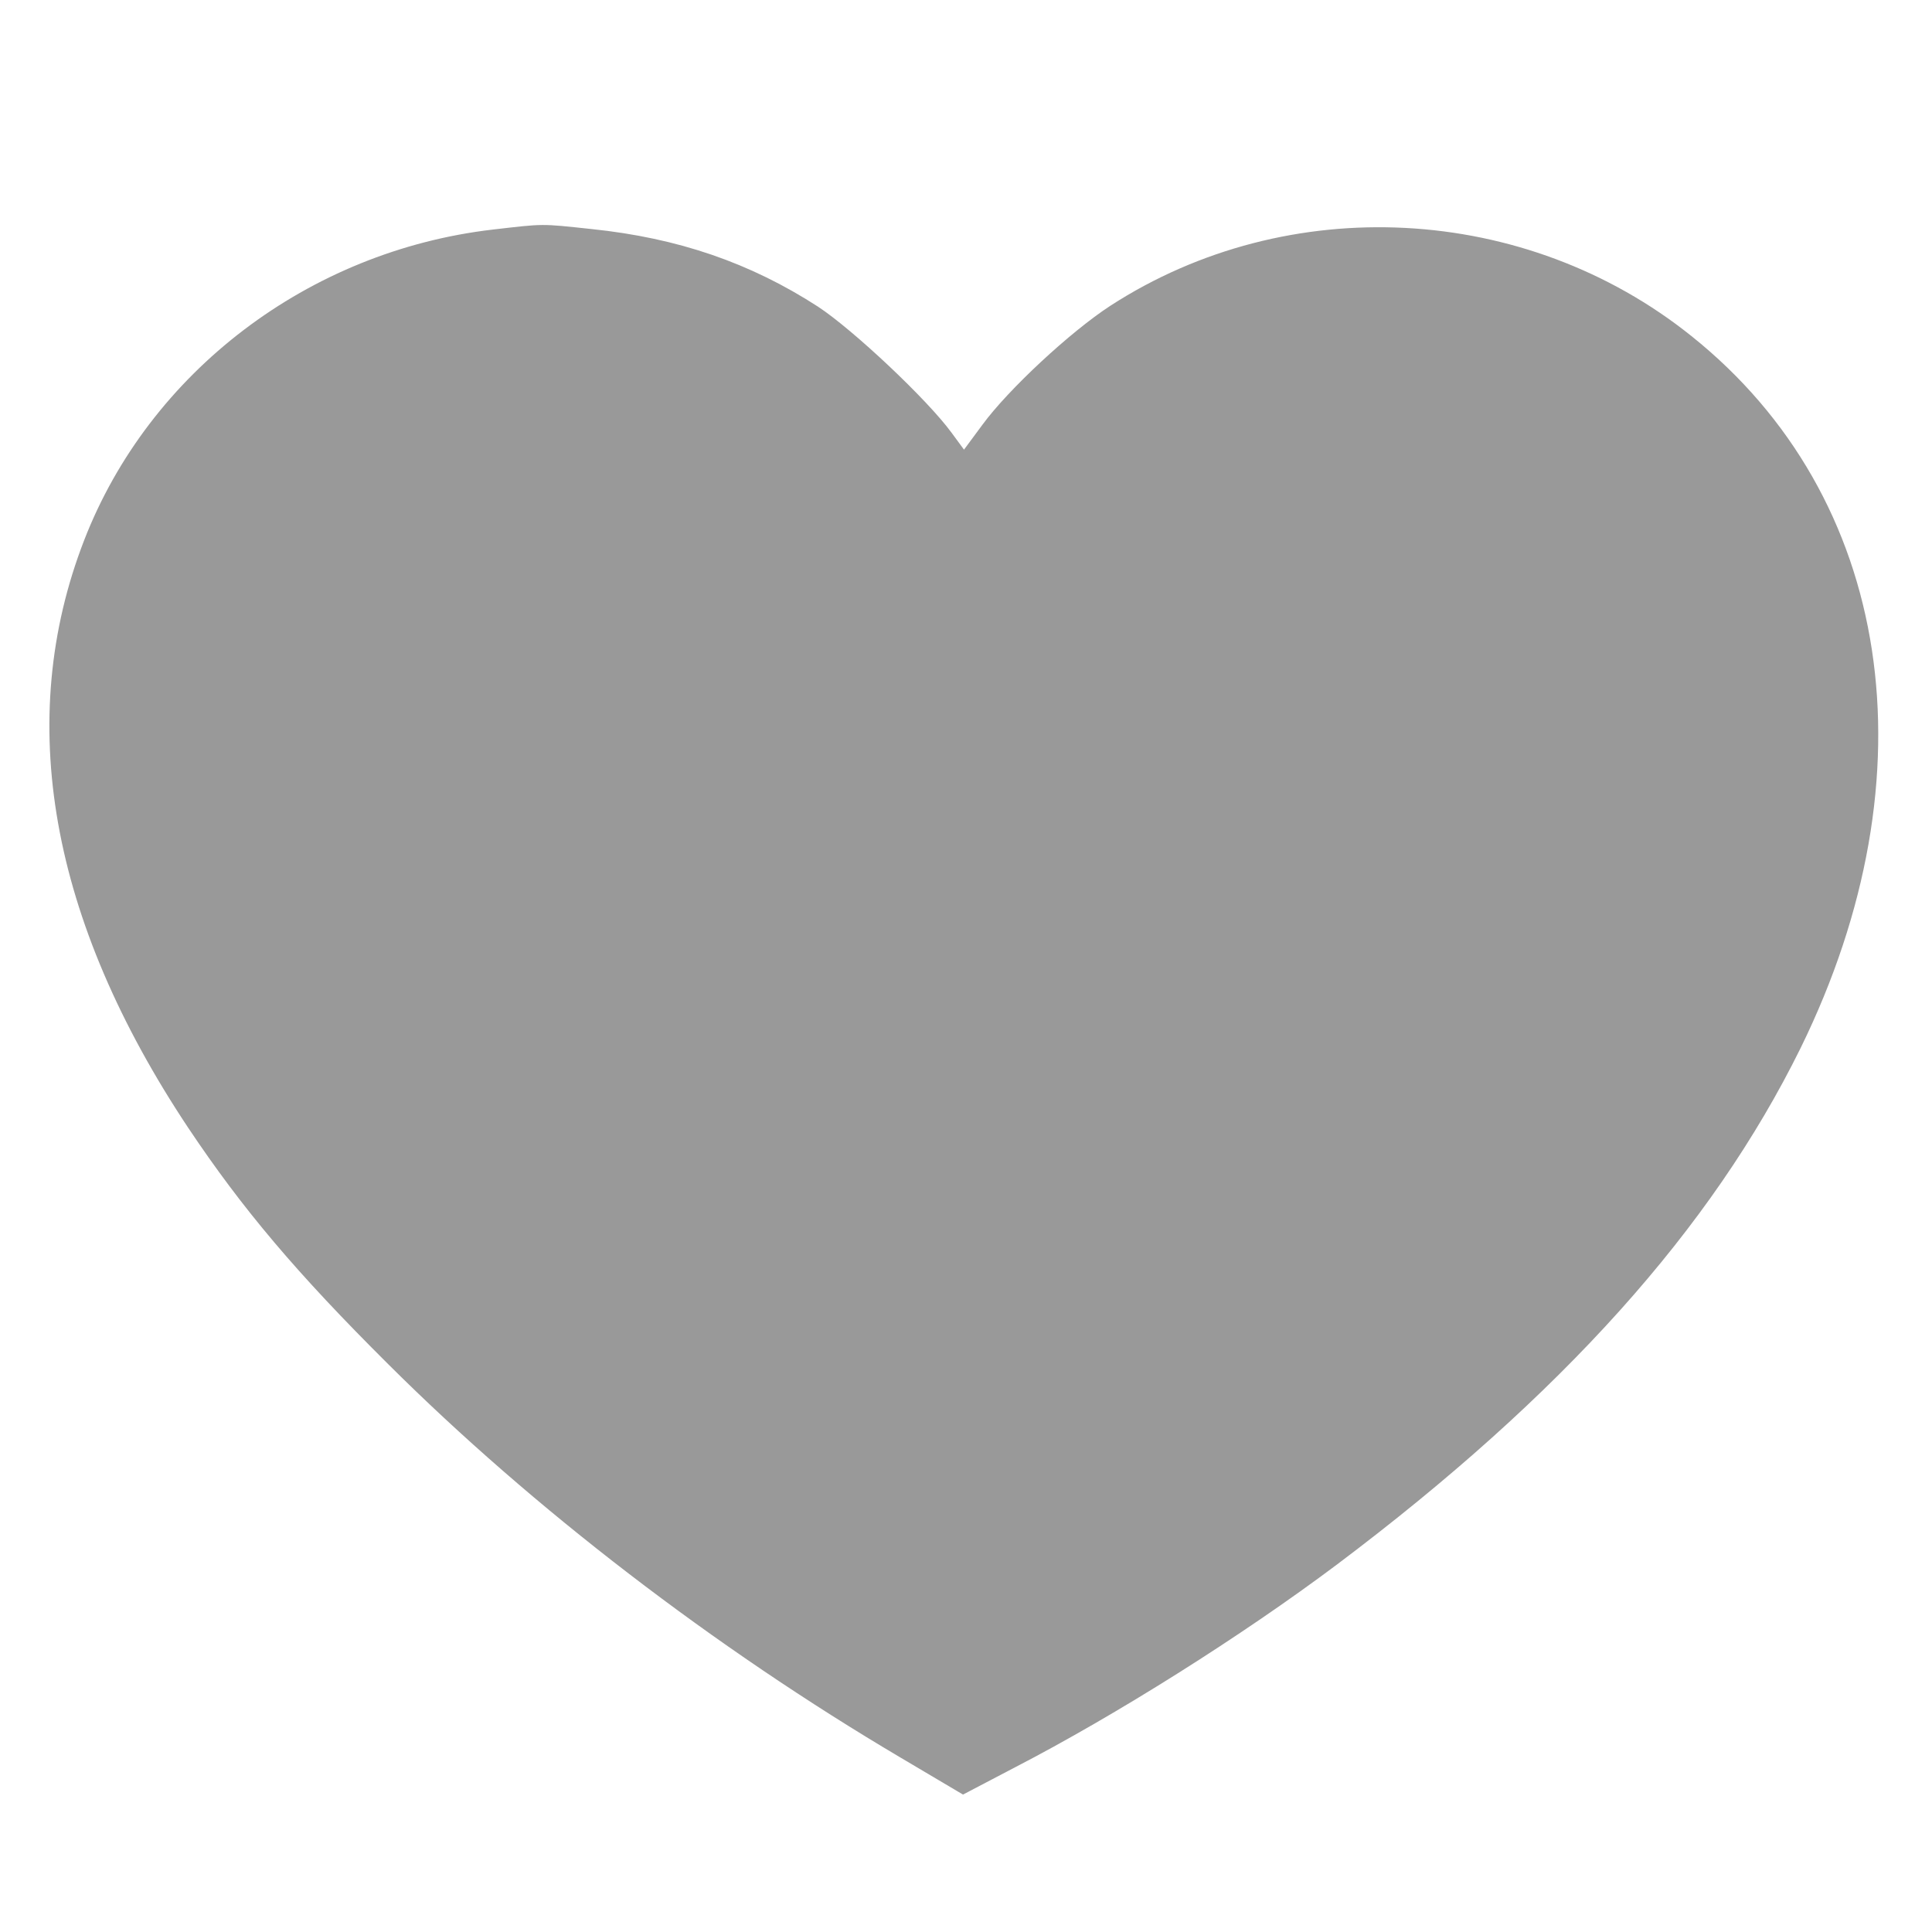 <svg version="1.2" style="fill:#999" xmlns="http://www.w3.org/2000/svg" viewBox="0 0 388 388" width="388" height="388"><style></style><path  d="m99 46.1c-37 4.3-69 28.6-82.1 62.4-14 36.1-6.9 76.2 20.9 118 10.9 16.3 21.7 29.1 40.2 47.5 29 28.9 65.5 56.9 102.9 79l12.5 7.4 10.5-5.5c20.1-10.4 45.4-26.3 64.6-40.7 45.2-34 75.2-67.4 93.1-103.7 27-55 18.5-110.7-21.9-143-33.3-26.7-81-29.2-116.7-6.1-8 5.2-20.5 16.8-25.7 23.9l-3.7 5-2.5-3.4c-4.9-6.7-19.8-20.7-26.8-25.3-13.6-8.8-28.1-13.8-45.5-15.6-10.3-1.1-9.4-1.1-19.8 0.1z"/></svg>
